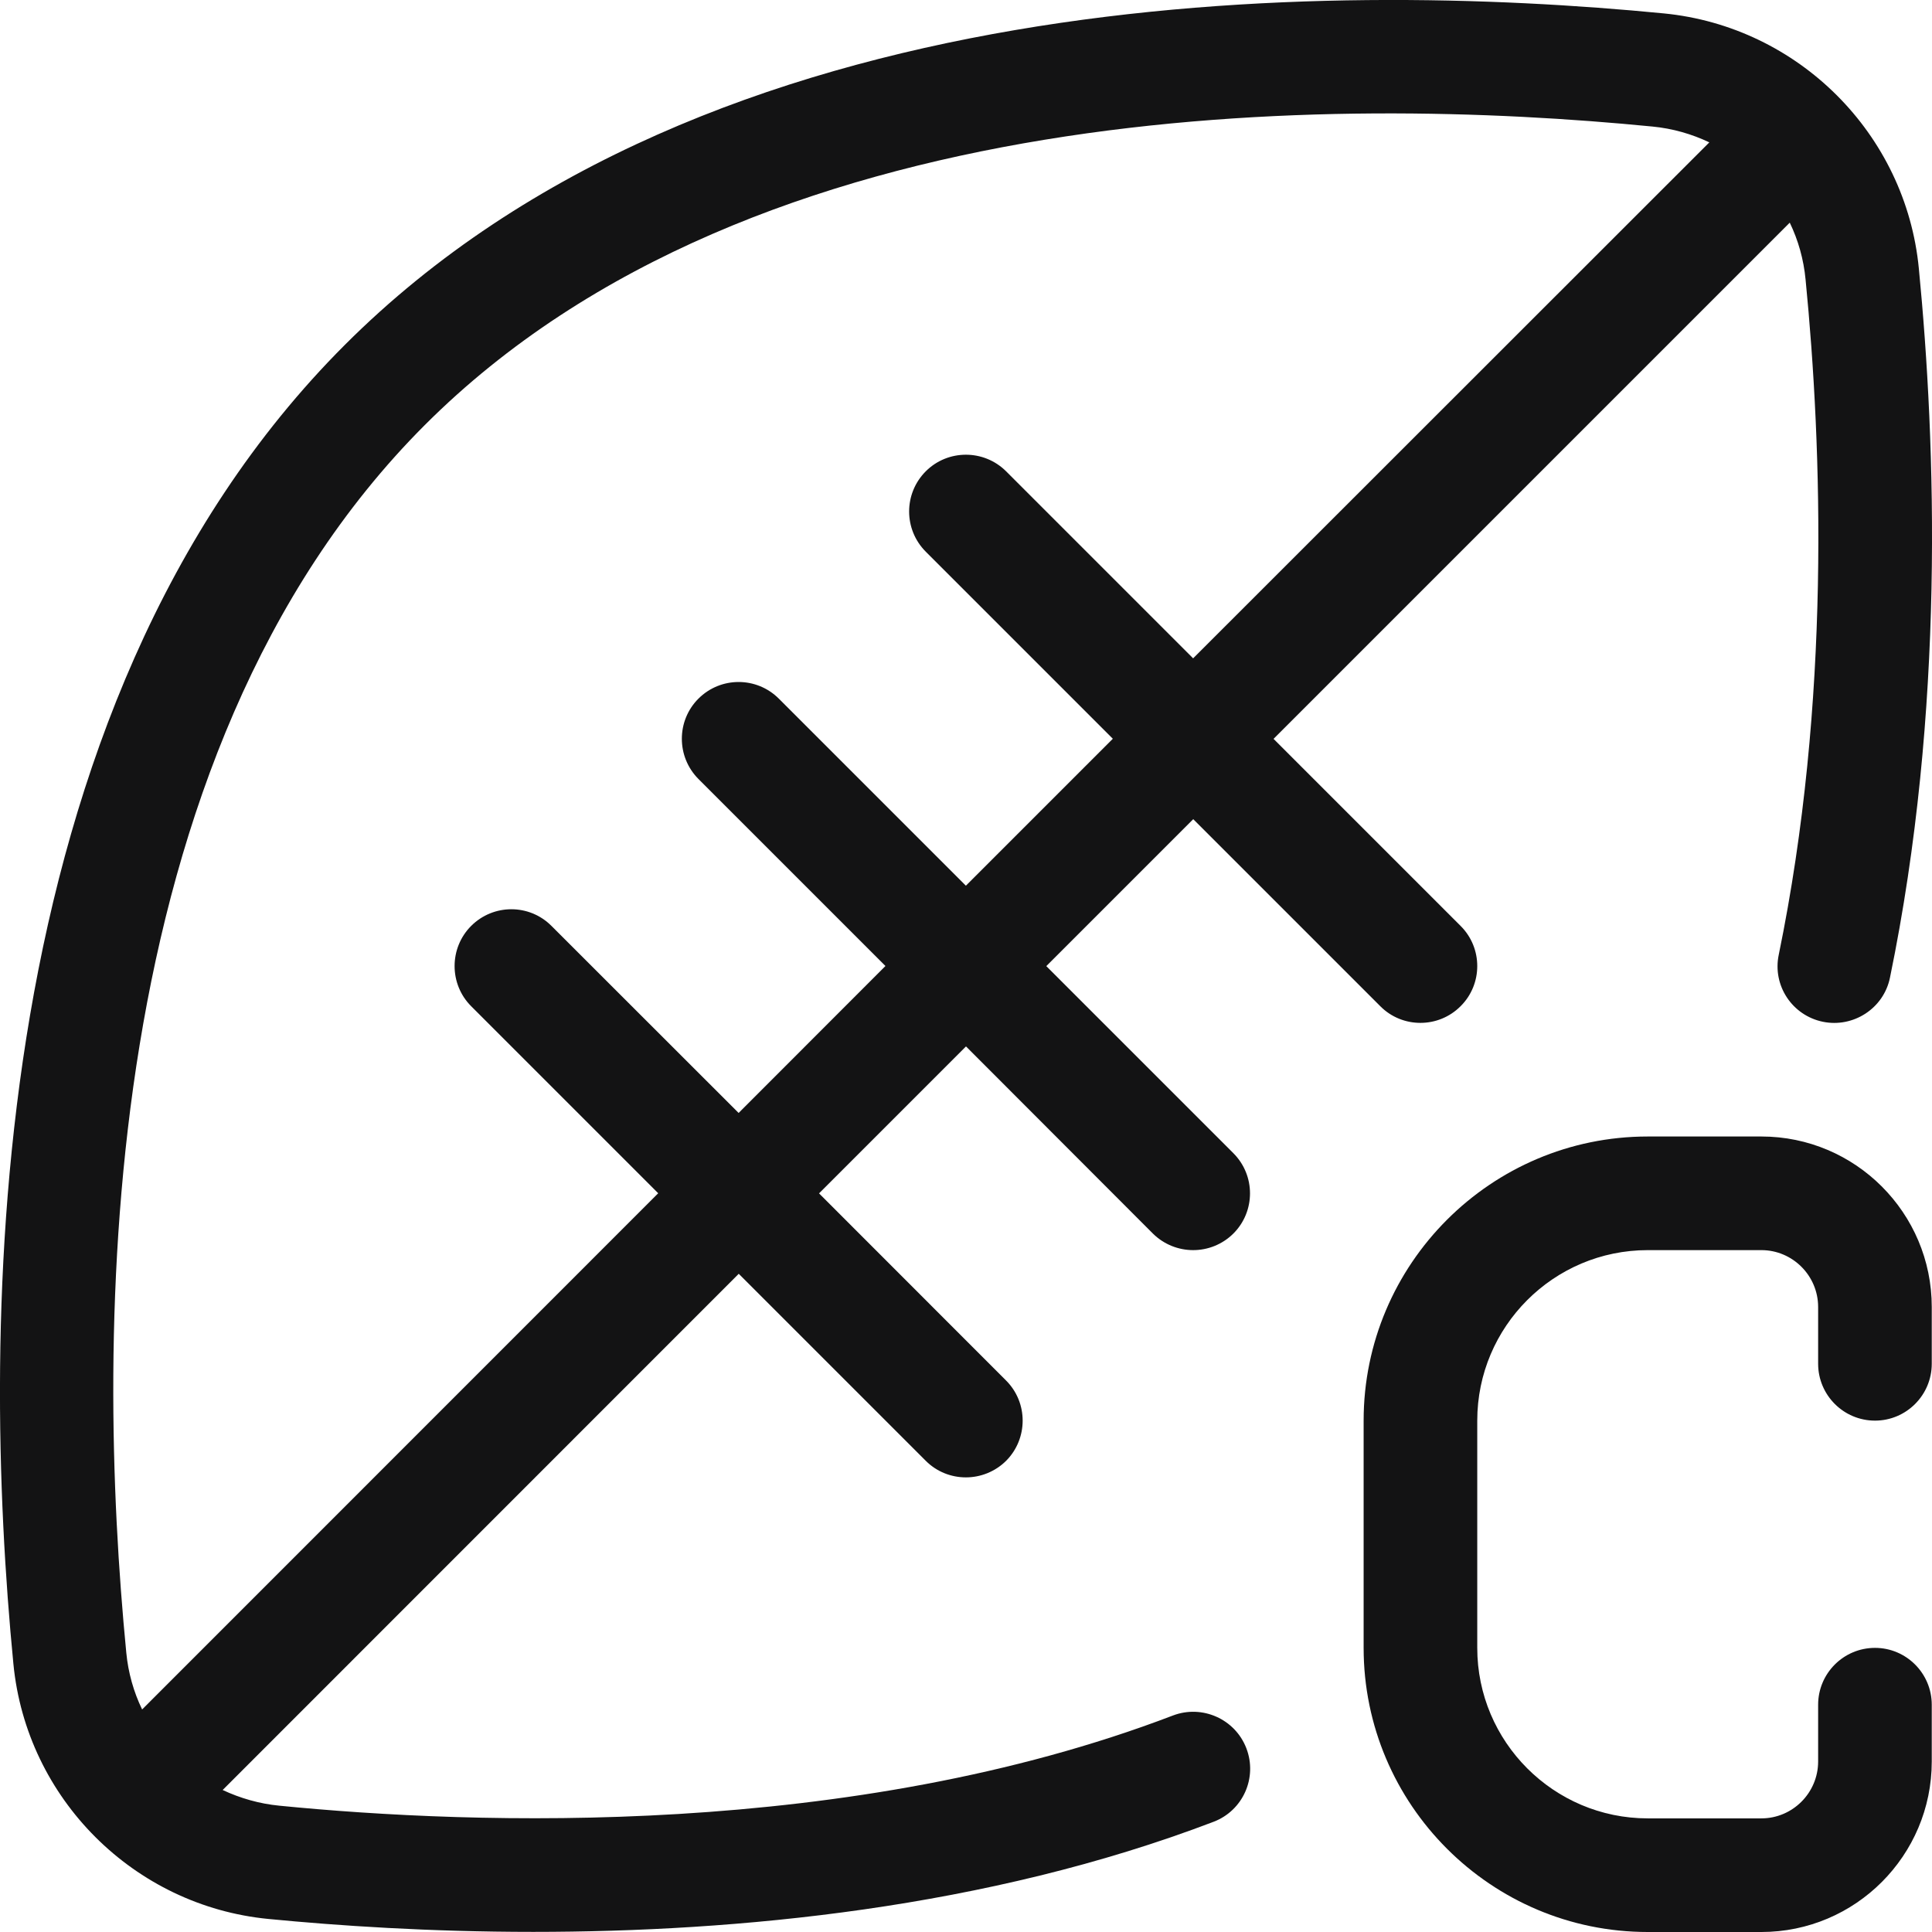 <svg width="16" height="16" viewBox="0 0 16 16" fill="none" xmlns="http://www.w3.org/2000/svg">
<path d="M15.528 11.765C15.787 11.765 15.998 11.554 15.998 11.294V10.824C15.998 10.045 15.365 9.412 14.587 9.412H13.646C12.348 9.412 11.293 10.468 11.293 11.765V13.647C11.293 14.944 12.348 16 13.646 16H14.587C15.365 16 15.998 15.367 15.998 14.588V14.118C15.998 13.858 15.787 13.647 15.528 13.647C15.268 13.647 15.057 13.858 15.057 14.118V14.588C15.057 14.848 14.845 15.059 14.587 15.059H13.646C12.867 15.059 12.234 14.425 12.234 13.647V11.765C12.234 10.986 12.867 10.353 13.646 10.353H14.587C14.845 10.353 15.057 10.564 15.057 10.824V11.294C15.057 11.554 15.268 11.765 15.528 11.765Z" fill="#131314"></path>
<path d="M9.548 10.216C9.64 10.307 9.761 10.353 9.881 10.353C10.002 10.353 10.122 10.307 10.214 10.216C10.398 10.032 10.398 9.734 10.214 9.55L8.665 8.001L9.882 6.784L11.431 8.333C11.522 8.425 11.643 8.471 11.763 8.471C11.884 8.471 12.004 8.425 12.096 8.333C12.28 8.15 12.28 7.851 12.096 7.668L10.547 6.119L14.822 1.844C14.892 1.989 14.937 2.147 14.953 2.315C15.09 3.708 15.162 5.809 14.731 7.906C14.677 8.161 14.842 8.41 15.097 8.462C15.348 8.513 15.6 8.352 15.652 8.096C16.108 5.883 16.033 3.681 15.891 2.223C15.783 1.108 14.893 0.22 13.779 0.111C10.996 -0.16 5.876 -0.165 2.856 2.856C-0.165 5.876 -0.16 10.996 0.111 13.78C0.219 14.895 1.109 15.784 2.223 15.892C2.799 15.948 3.557 15.999 4.417 15.999C6.096 15.999 8.167 15.806 10.051 15.087C10.294 14.994 10.415 14.722 10.322 14.479C10.229 14.236 9.956 14.115 9.714 14.207C7.047 15.226 3.931 15.114 2.314 14.954C2.148 14.938 1.989 14.892 1.844 14.824L6.118 10.549L7.667 12.098C7.758 12.189 7.878 12.235 7.999 12.235C8.119 12.235 8.24 12.189 8.332 12.098C8.515 11.914 8.515 11.616 8.332 11.433L6.783 9.883L8 8.666L9.548 10.216ZM6.117 9.217L4.567 7.668C4.384 7.484 4.086 7.484 3.902 7.668C3.719 7.851 3.719 8.15 3.902 8.333L5.451 9.882L1.177 14.157C1.107 14.012 1.062 13.854 1.046 13.688C0.791 11.069 0.772 6.267 3.518 3.52C6.264 0.773 11.067 0.791 13.685 1.048C13.852 1.064 14.011 1.11 14.156 1.179L9.881 5.452L8.332 3.903C8.148 3.72 7.85 3.72 7.667 3.903C7.483 4.087 7.483 4.385 7.667 4.569L9.216 6.118L7.999 7.335L6.45 5.786C6.266 5.602 5.968 5.602 5.784 5.786C5.601 5.969 5.601 6.267 5.784 6.451L7.333 8L6.117 9.217Z" fill="#131314"></path>
</svg>
